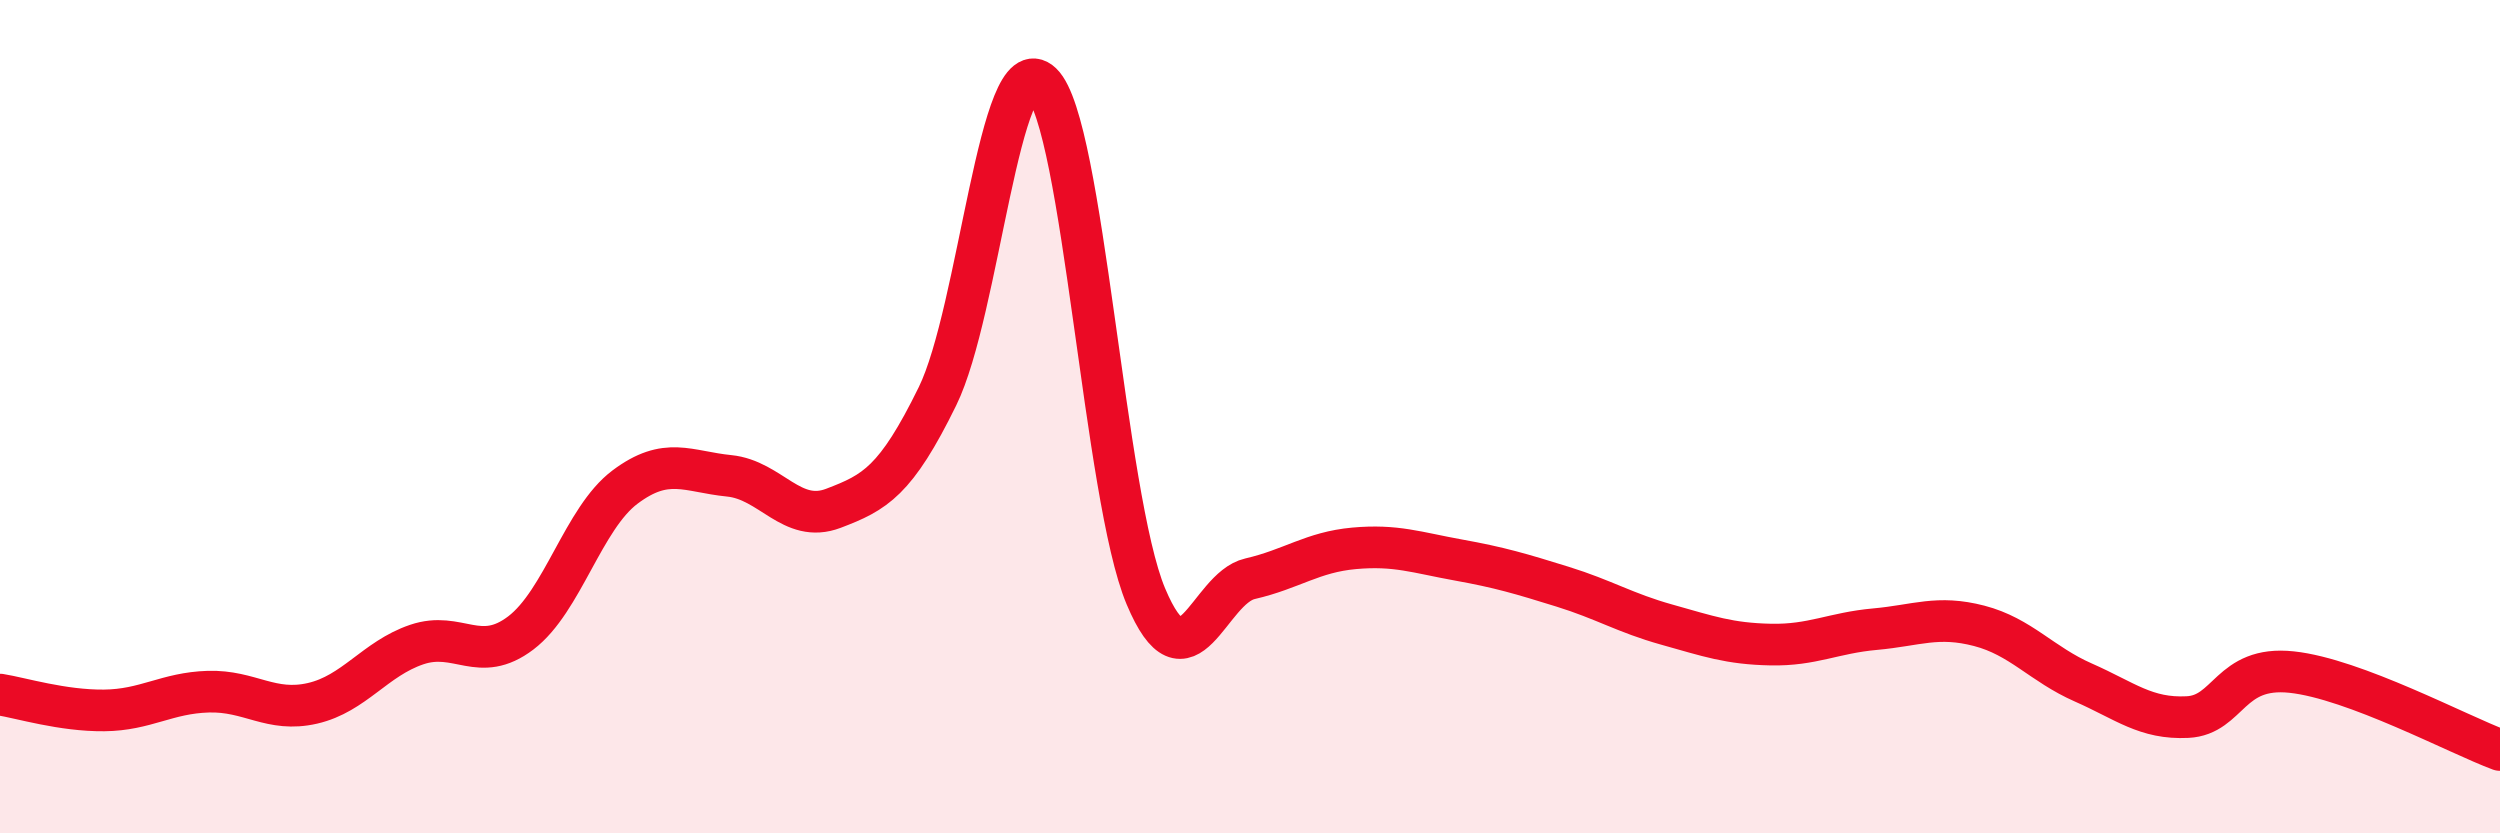 
    <svg width="60" height="20" viewBox="0 0 60 20" xmlns="http://www.w3.org/2000/svg">
      <path
        d="M 0,16.67 C 0.5,16.75 1.5,17.06 2.5,17.05 C 3.5,17.04 4,16.63 5,16.6 C 6,16.57 6.5,17.11 7.5,16.88 C 8.5,16.65 9,15.81 10,15.47 C 11,15.13 11.5,15.95 12.5,15.19 C 13.5,14.43 14,12.44 15,11.69 C 16,10.94 16.5,11.32 17.5,11.42 C 18.5,11.52 19,12.58 20,12.2 C 21,11.82 21.5,11.55 22.5,9.51 C 23.5,7.47 24,1.04 25,2 C 26,2.96 26.5,11.93 27.5,14.31 C 28.5,16.69 29,14.12 30,13.89 C 31,13.66 31.5,13.25 32.5,13.16 C 33.5,13.07 34,13.26 35,13.44 C 36,13.62 36.5,13.77 37.5,14.08 C 38.5,14.39 39,14.71 40,14.99 C 41,15.27 41.5,15.45 42.5,15.47 C 43.5,15.49 44,15.19 45,15.1 C 46,15.01 46.5,14.76 47.5,15.02 C 48.5,15.28 49,15.94 50,16.38 C 51,16.82 51.5,17.26 52.5,17.21 C 53.5,17.16 53.5,15.97 55,16.13 C 56.5,16.29 59,17.63 60,18L60 20L0 20Z"
        fill="#EB0A25"
        opacity="0.1"
        stroke-linecap="round"
        stroke-linejoin="round"
      />
      <path
        d="M 0,16.67 C 0.5,16.75 1.5,17.06 2.5,17.05 C 3.5,17.04 4,16.63 5,16.6 C 6,16.57 6.5,17.11 7.5,16.88 C 8.5,16.65 9,15.81 10,15.47 C 11,15.13 11.5,15.95 12.5,15.19 C 13.5,14.43 14,12.44 15,11.69 C 16,10.94 16.5,11.32 17.5,11.42 C 18.5,11.52 19,12.58 20,12.2 C 21,11.82 21.5,11.55 22.5,9.51 C 23.5,7.47 24,1.04 25,2 C 26,2.96 26.5,11.93 27.5,14.31 C 28.5,16.69 29,14.12 30,13.89 C 31,13.66 31.5,13.25 32.5,13.16 C 33.5,13.07 34,13.26 35,13.44 C 36,13.62 36.5,13.77 37.5,14.08 C 38.5,14.39 39,14.71 40,14.99 C 41,15.27 41.5,15.45 42.5,15.47 C 43.5,15.49 44,15.19 45,15.1 C 46,15.01 46.5,14.76 47.5,15.02 C 48.5,15.28 49,15.94 50,16.38 C 51,16.82 51.5,17.26 52.5,17.21 C 53.5,17.16 53.5,15.97 55,16.13 C 56.5,16.29 59,17.63 60,18"
        stroke="#EB0A25"
        stroke-width="1"
        fill="none"
        stroke-linecap="round"
        stroke-linejoin="round"
      />
    </svg>
  